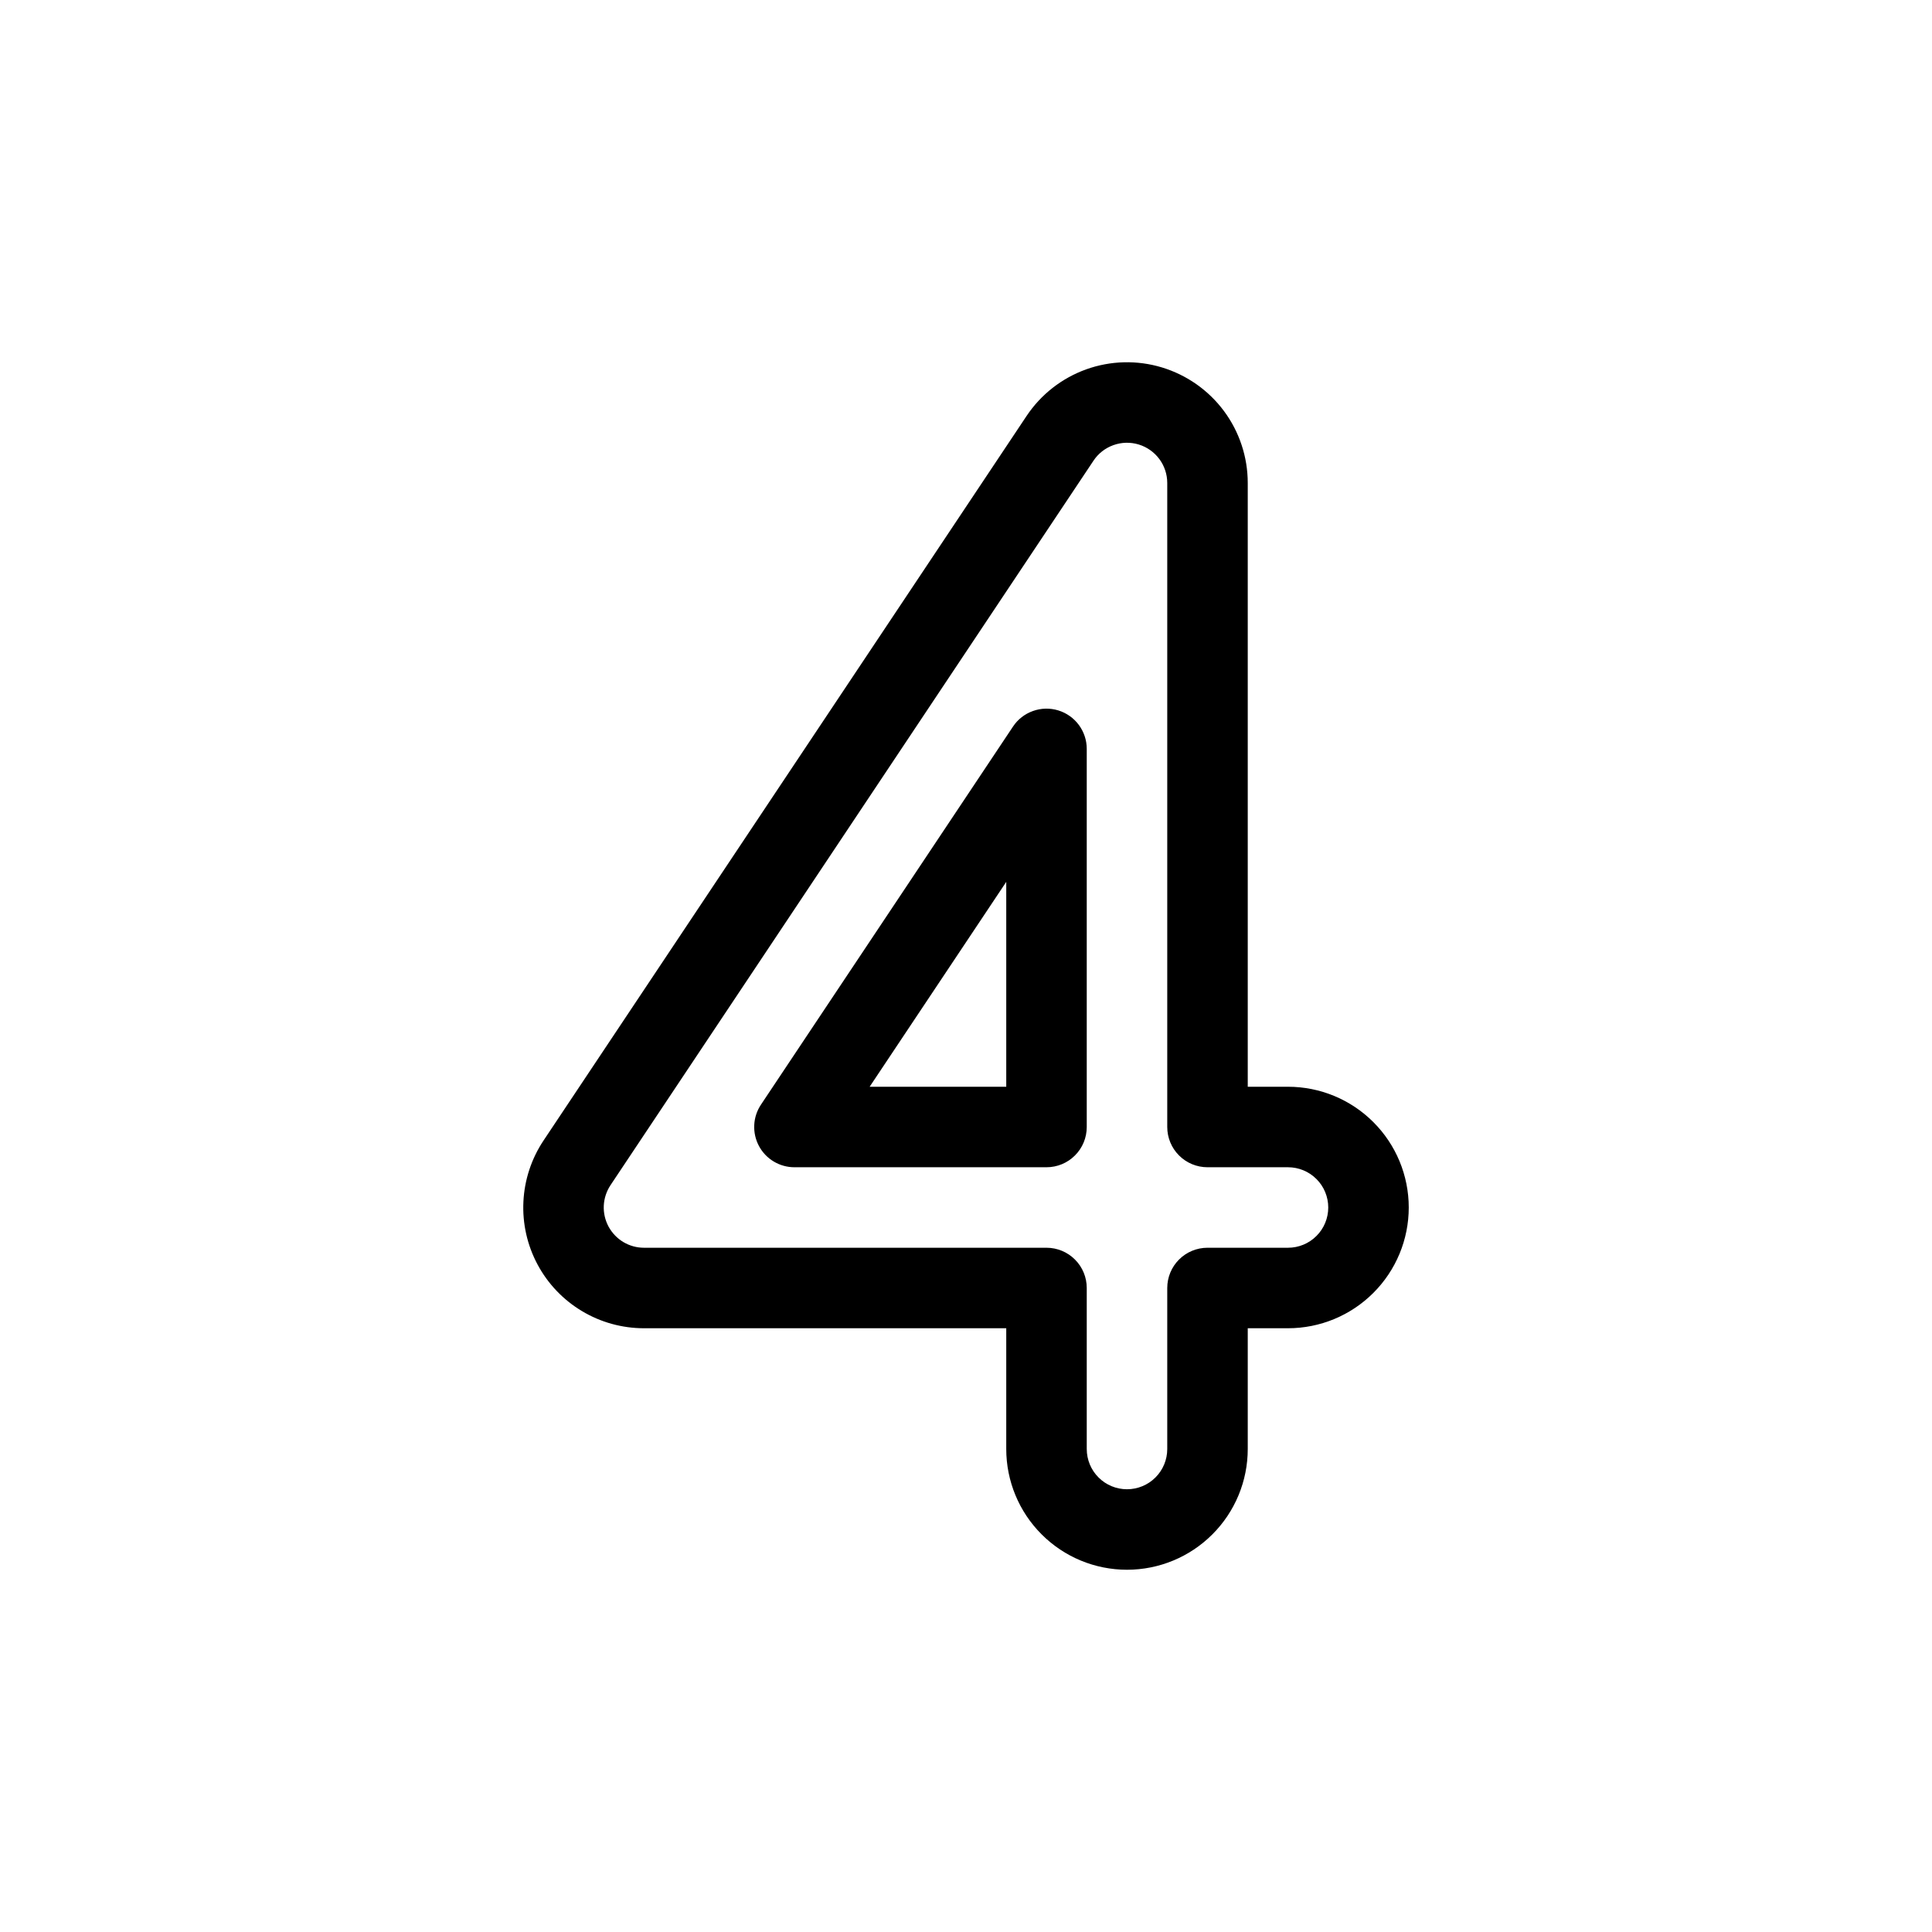 <?xml version="1.0" encoding="UTF-8"?> <svg xmlns="http://www.w3.org/2000/svg" width="48" height="48" viewBox="0 0 48 48" fill="none"><path fill-rule="evenodd" clip-rule="evenodd" d="M25.504 10.336C25.861 9.8 26.381 9.394 26.987 9.176C27.593 8.959 28.253 8.942 28.869 9.129C29.485 9.316 30.025 9.695 30.409 10.212C30.793 10.729 31 11.356 31 12V27H32C32.796 27 33.559 27.316 34.121 27.879C34.684 28.441 35 29.204 35 30C35 30.796 34.684 31.559 34.121 32.121C33.559 32.684 32.796 33 32 33H31V36C31 36.796 30.684 37.559 30.121 38.121C29.559 38.684 28.796 39 28 39C27.204 39 26.441 38.684 25.879 38.121C25.316 37.559 25 36.796 25 36V33H16C15.457 33 14.924 32.853 14.459 32.574C13.993 32.295 13.611 31.895 13.355 31.416C13.099 30.937 12.977 30.398 13.004 29.855C13.03 29.313 13.203 28.788 13.504 28.336L25.504 10.336ZM28.29 11.043C28.085 10.981 27.865 10.986 27.663 11.059C27.46 11.131 27.287 11.266 27.168 11.445L15.168 29.445C15.068 29.596 15.01 29.771 15.001 29.951C14.992 30.132 15.033 30.312 15.118 30.472C15.204 30.631 15.331 30.765 15.486 30.858C15.641 30.951 15.819 31 16 31H26C26.265 31 26.52 31.105 26.707 31.293C26.895 31.48 27 31.735 27 32V36C27 36.265 27.105 36.52 27.293 36.707C27.48 36.895 27.735 37 28 37C28.265 37 28.52 36.895 28.707 36.707C28.895 36.52 29 36.265 29 36V32C29 31.735 29.105 31.48 29.293 31.293C29.48 31.105 29.735 31 30 31H32C32.265 31 32.52 30.895 32.707 30.707C32.895 30.52 33 30.265 33 30C33 29.735 32.895 29.48 32.707 29.293C32.52 29.105 32.265 29 32 29H30C29.735 29 29.48 28.895 29.293 28.707C29.105 28.52 29 28.265 29 28V12C29 11.785 28.931 11.576 28.803 11.404C28.675 11.232 28.495 11.105 28.29 11.043ZM26.29 17.649C26.495 17.711 26.675 17.838 26.803 18.01C26.931 18.183 27 18.391 27 18.606V28C27 28.265 26.895 28.52 26.707 28.707C26.52 28.895 26.265 29 26 29H19.737C19.556 29 19.379 28.951 19.224 28.858C19.068 28.765 18.941 28.631 18.856 28.472C18.771 28.312 18.73 28.133 18.739 27.952C18.747 27.771 18.805 27.597 18.905 27.446L25.168 18.051C25.287 17.872 25.46 17.737 25.663 17.665C25.865 17.592 26.085 17.587 26.29 17.649ZM21.606 27H25V21.91L21.606 27Z" fill="black"></path></svg> 